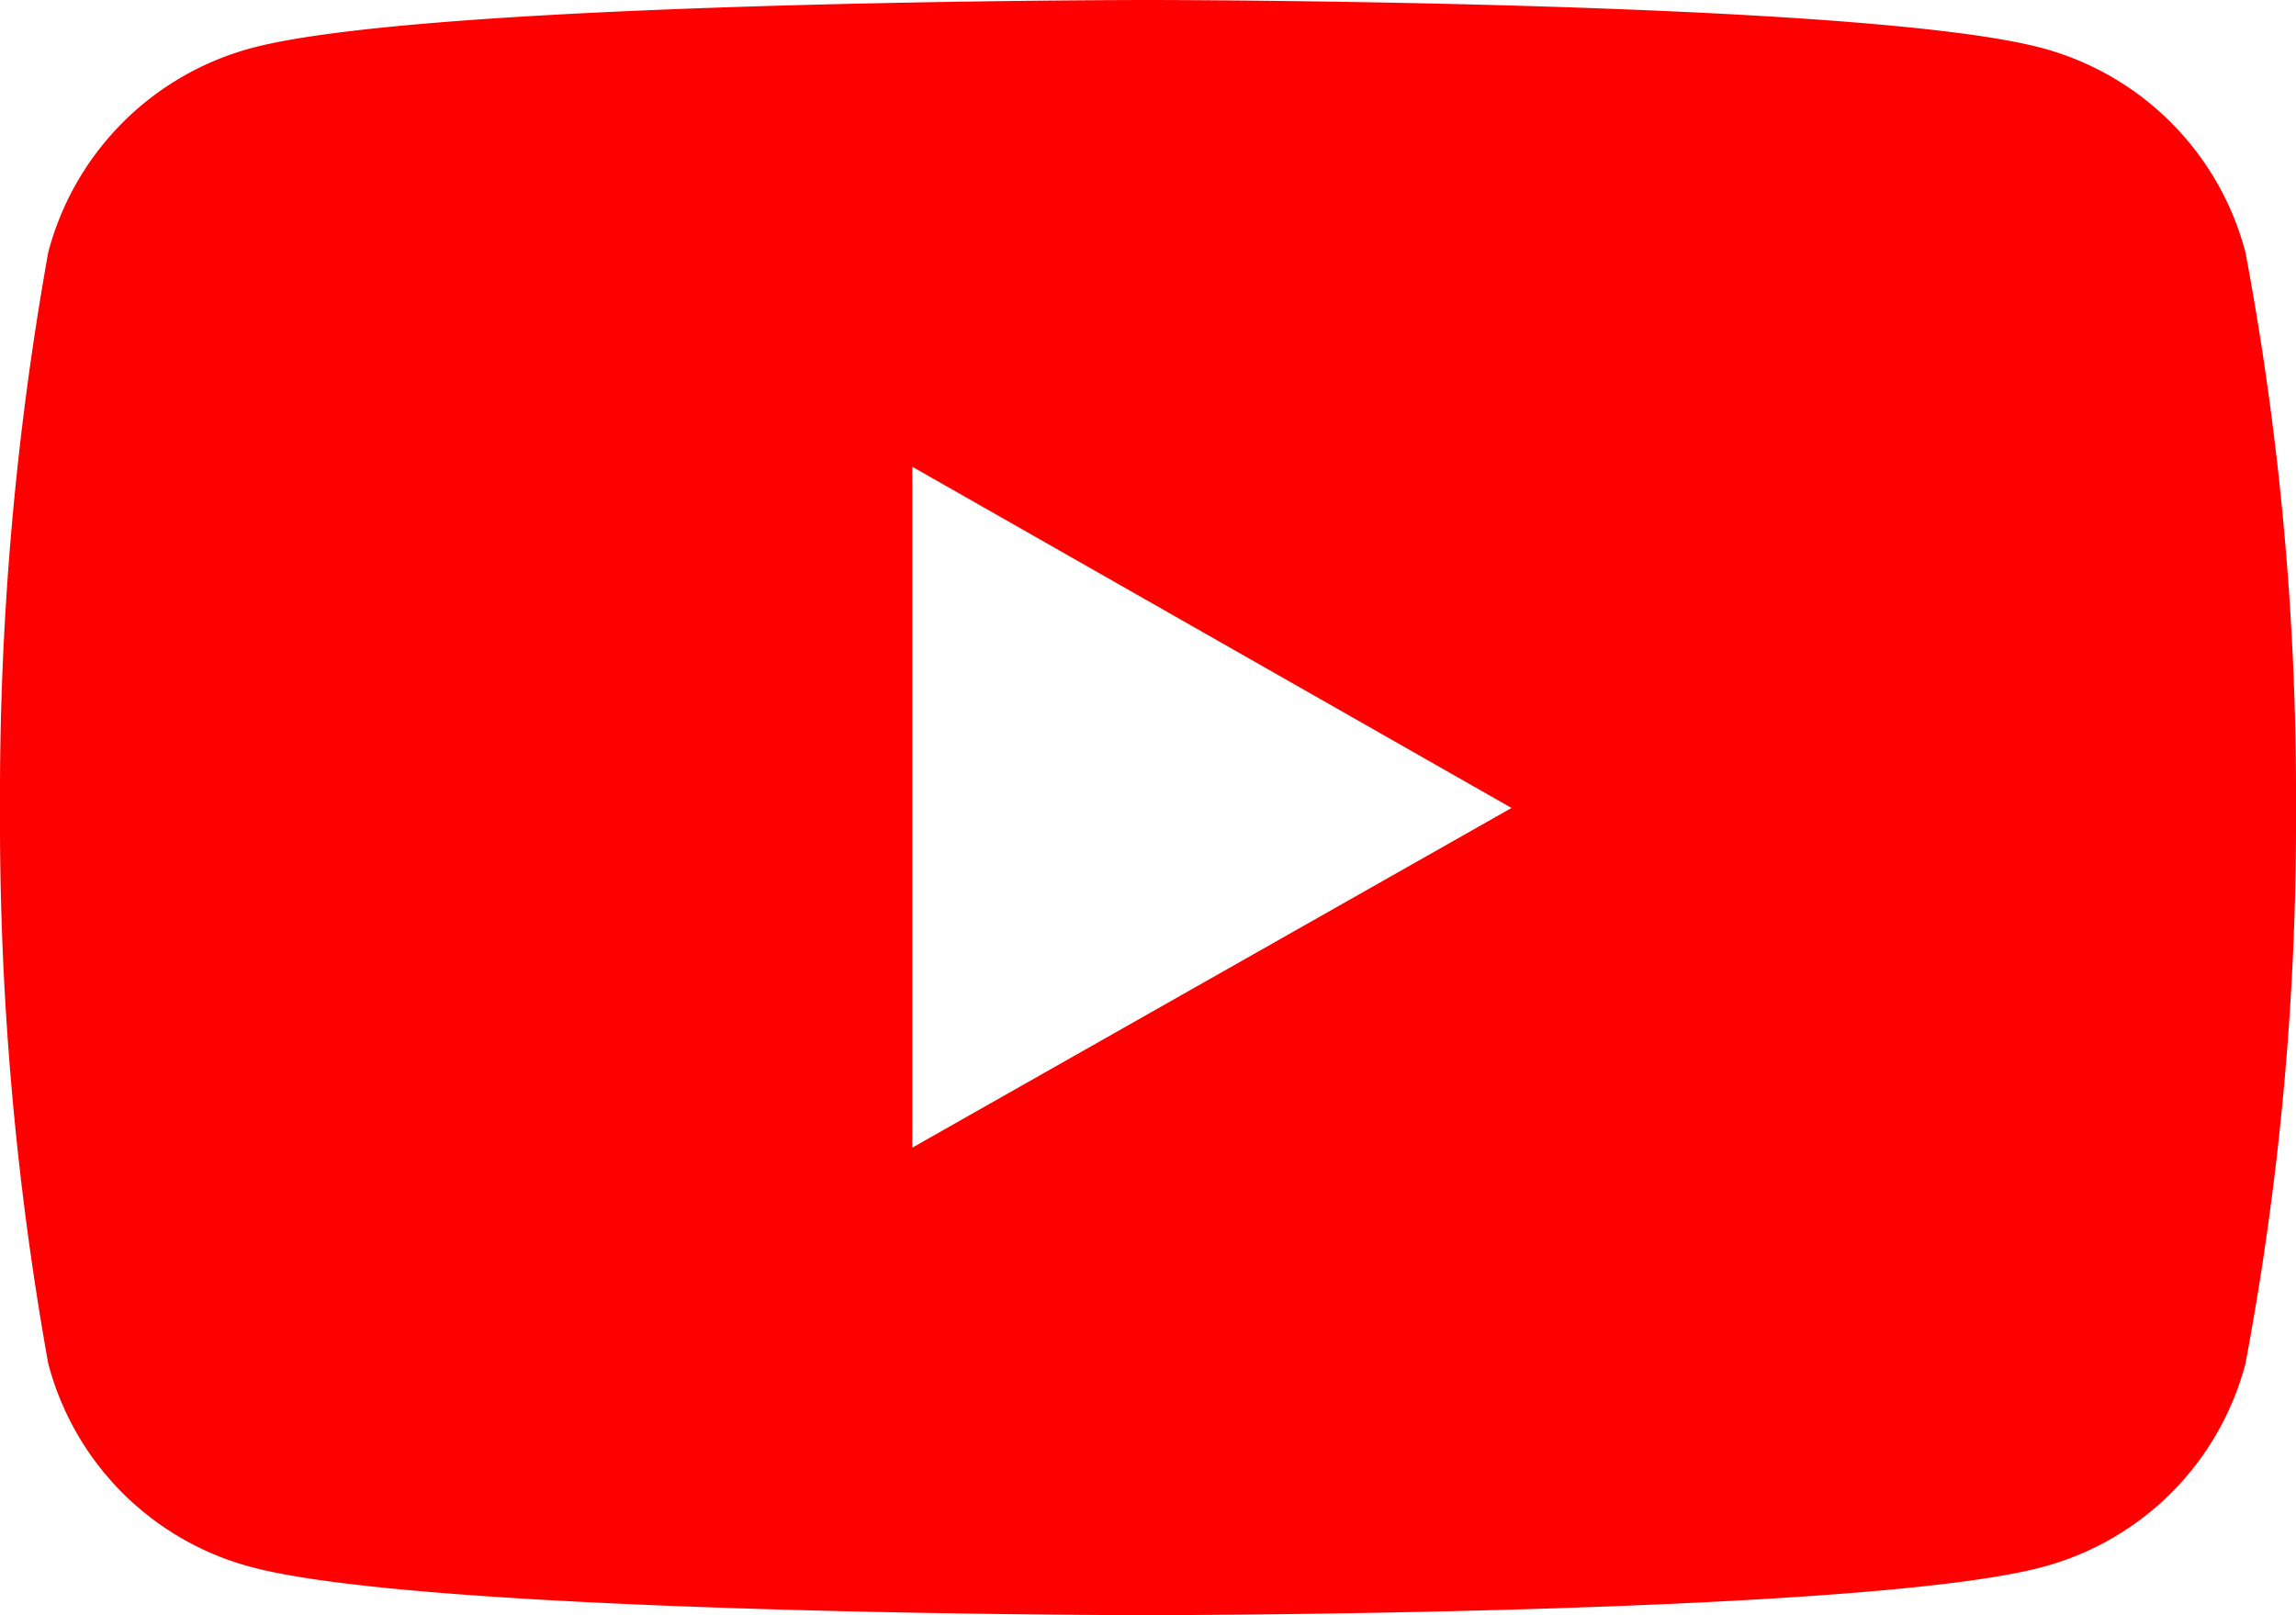 <svg id="Layer_1" data-name="Layer 1" xmlns="http://www.w3.org/2000/svg" viewBox="0 0 30 21.11"><defs><style>.cls-1{fill:red;}</style></defs><title>youtube</title><path class="cls-1" d="M29.34,3.3A3.75,3.75,0,0,0,26.69.63C24.36,0,15,0,15,0S5.61,0,3.28.63A3.75,3.75,0,0,0,.63,3.3,40.23,40.23,0,0,0,0,10.56a40.23,40.23,0,0,0,.63,7.26,3.73,3.73,0,0,0,2.65,2.66c2.33.63,11.7.63,11.7.63s9.38,0,11.71-.63a3.73,3.73,0,0,0,2.65-2.66A38.38,38.38,0,0,0,30,10.56,38.38,38.38,0,0,0,29.34,3.3ZM11.92,15V6.1l7.83,4.46Z" transform="translate(0)"/></svg>